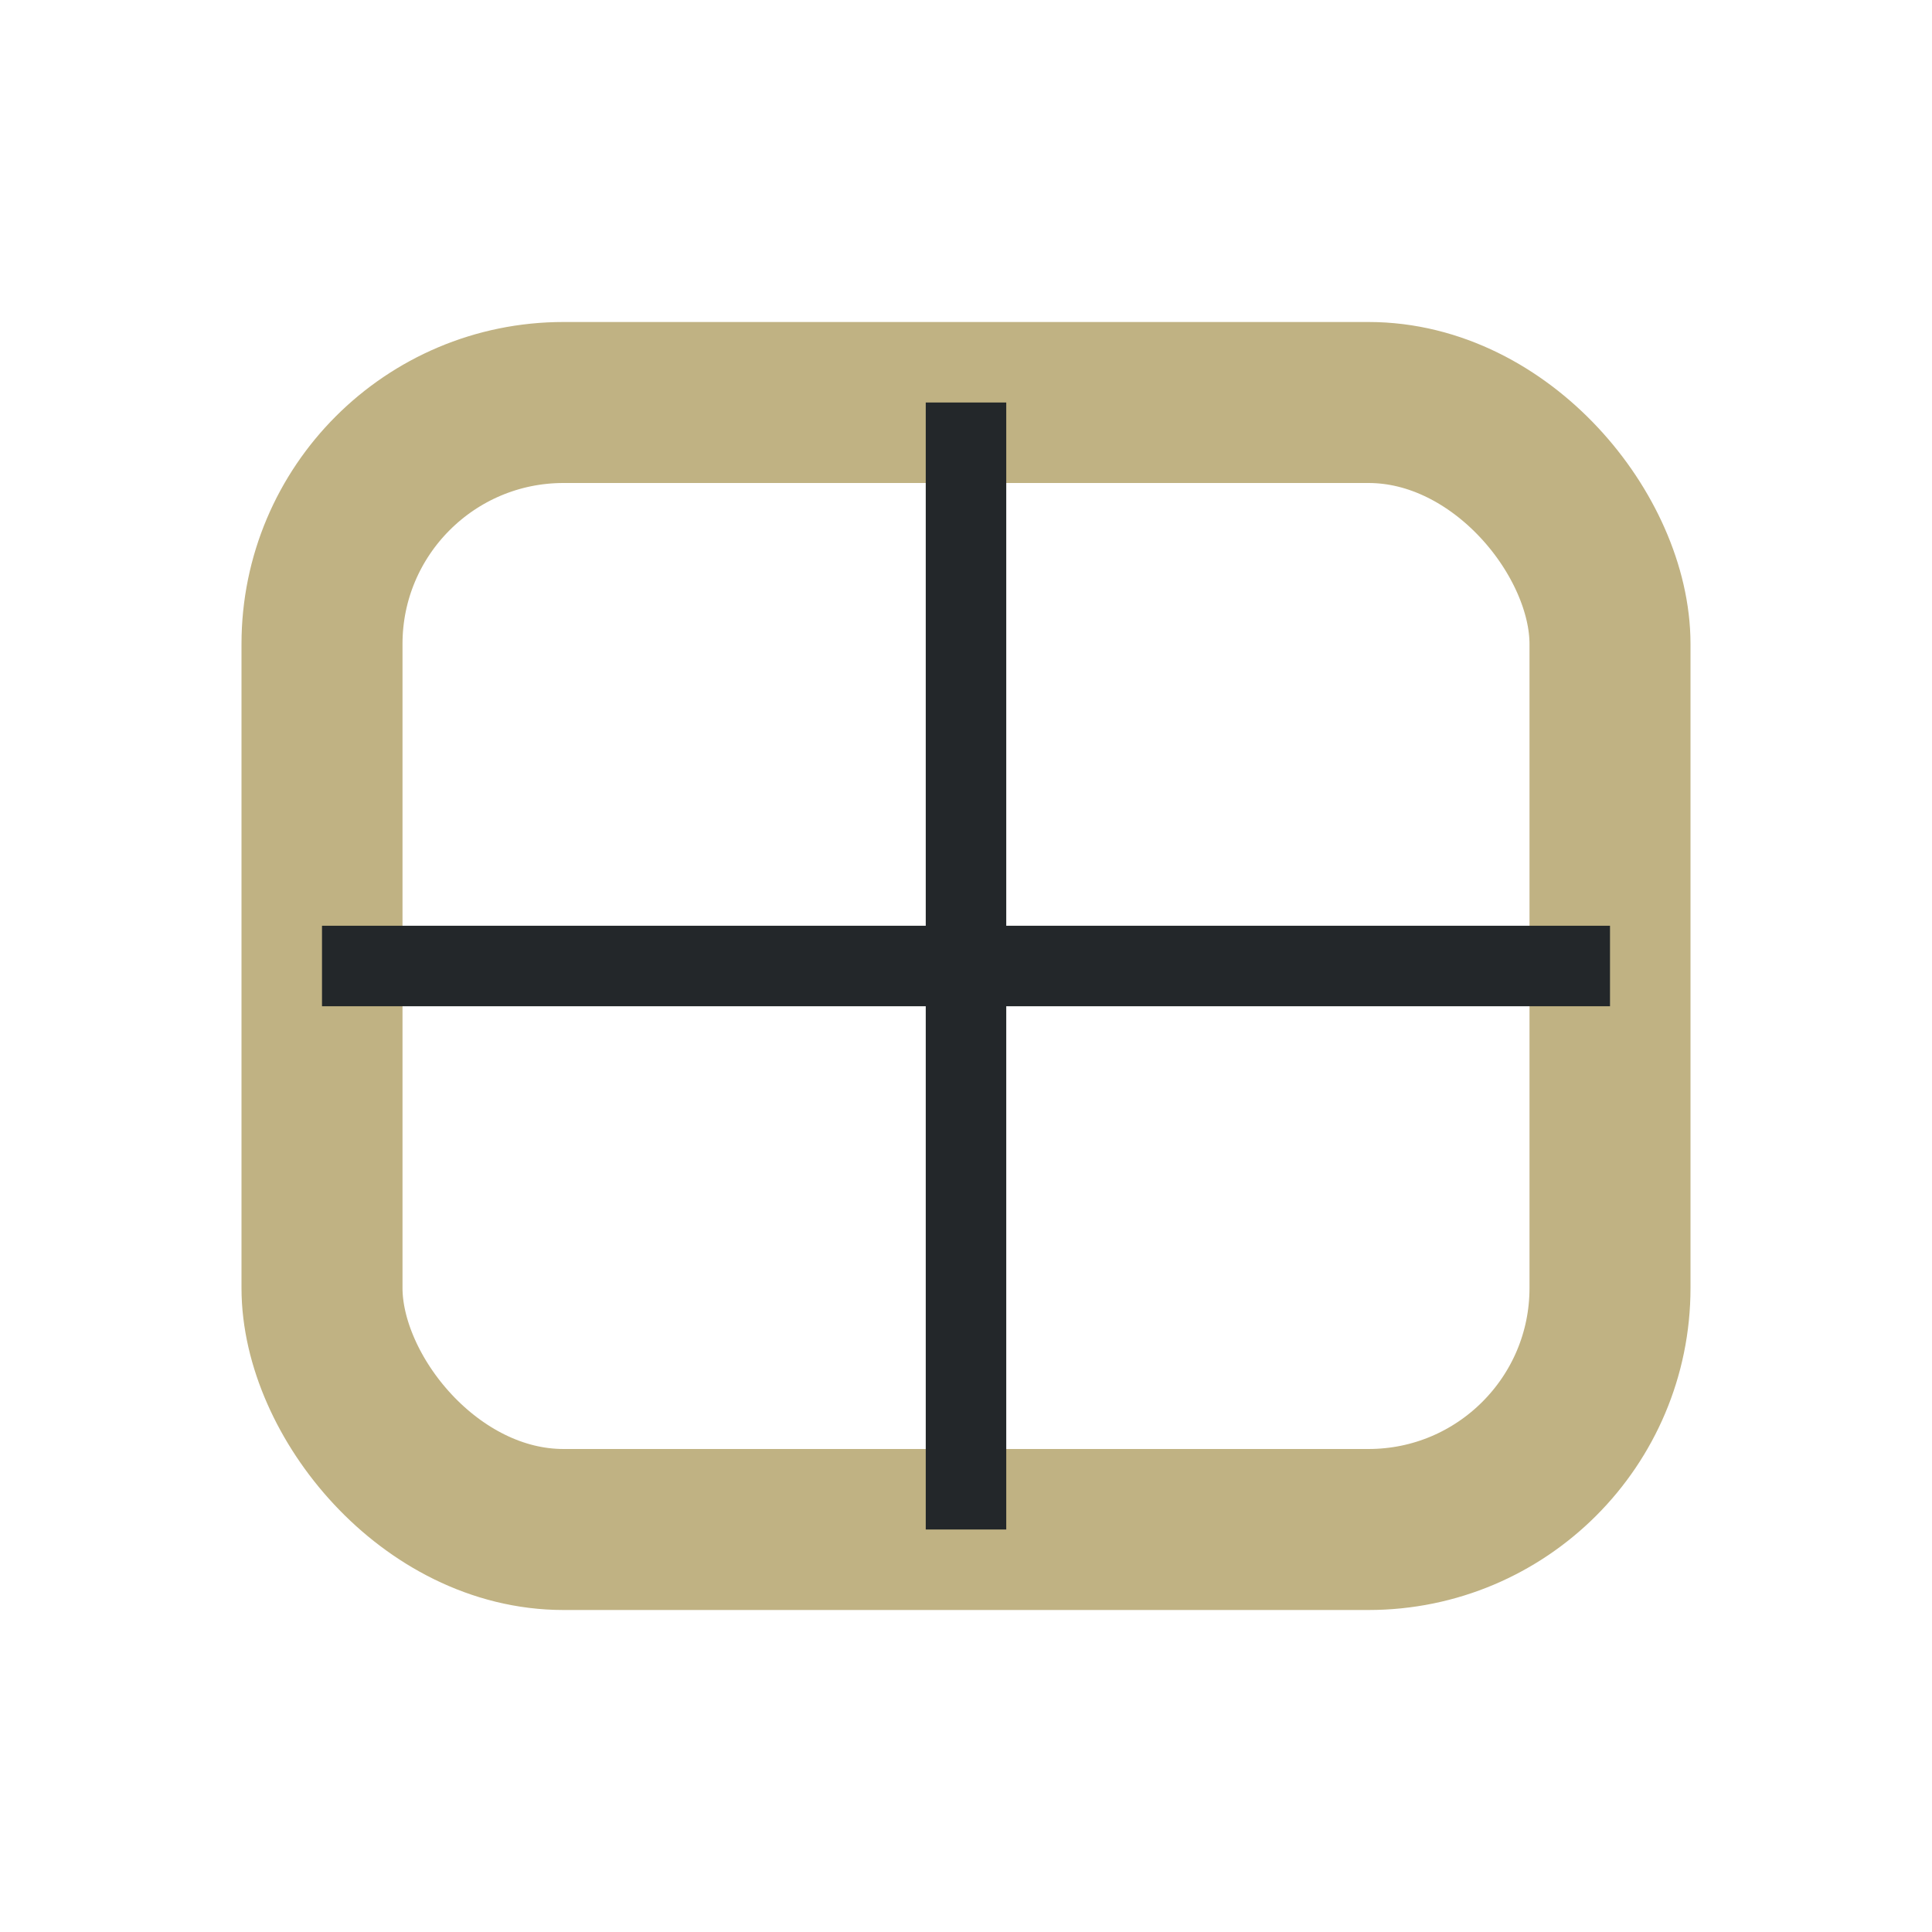 <?xml version="1.0" encoding="UTF-8"?>
<svg xmlns="http://www.w3.org/2000/svg" width="24" height="24" viewBox="0 0 24 24"><rect x="4" y="5" width="16" height="14" rx="3" fill="none" stroke="#C0B283" stroke-width="2"/><path d="M12 5v14M4 12h16" stroke="#23272A" stroke-width="1"/></svg>